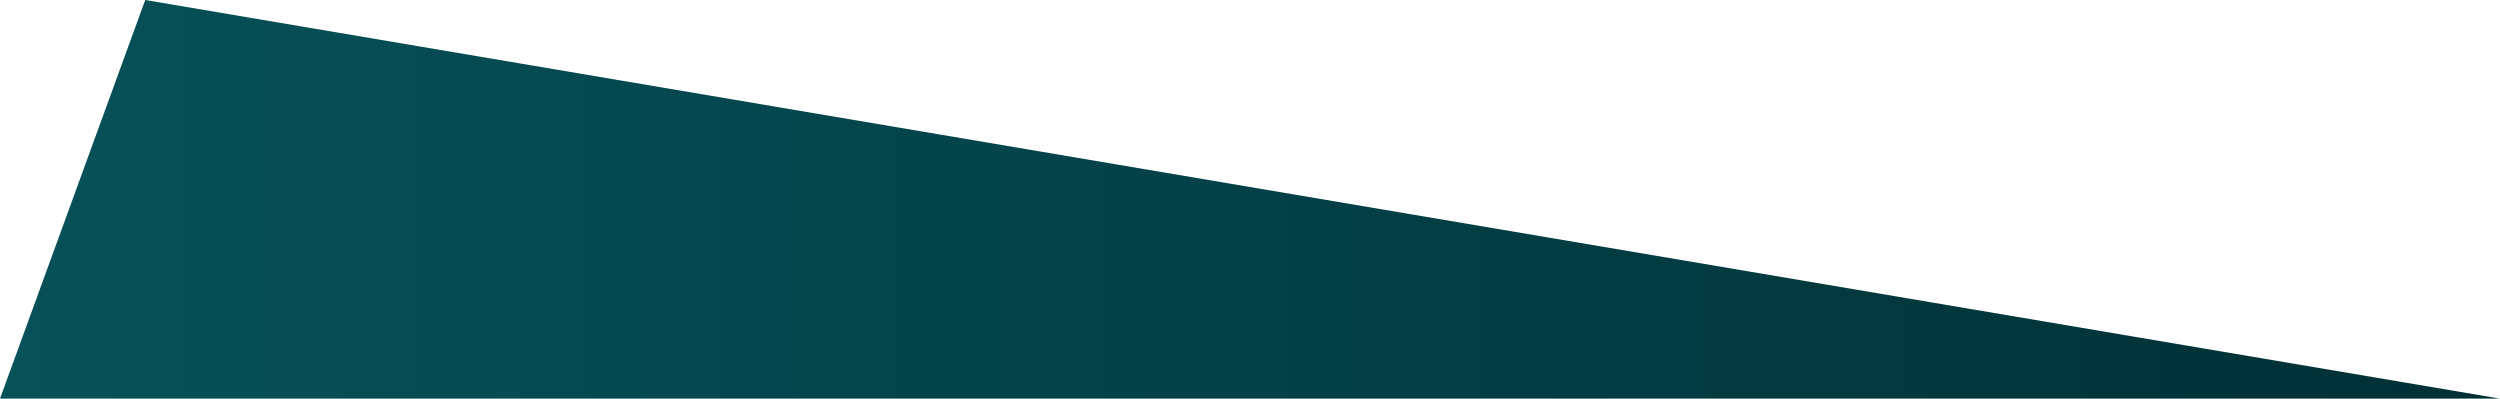 <svg width="439" height="70" viewBox="0 0 439 70" fill="none" xmlns="http://www.w3.org/2000/svg">
<path d="M25.5 0L0 70H439L25.5 0Z" fill="url(#paint0_linear_1_451)"/>
<defs>
<linearGradient id="paint0_linear_1_451" x1="0" y1="35" x2="439" y2="35" gradientUnits="userSpaceOnUse">
<stop stop-color="#075159"/>
<stop offset="1" stop-color="#003035"/>
</linearGradient>
</defs>
</svg>
